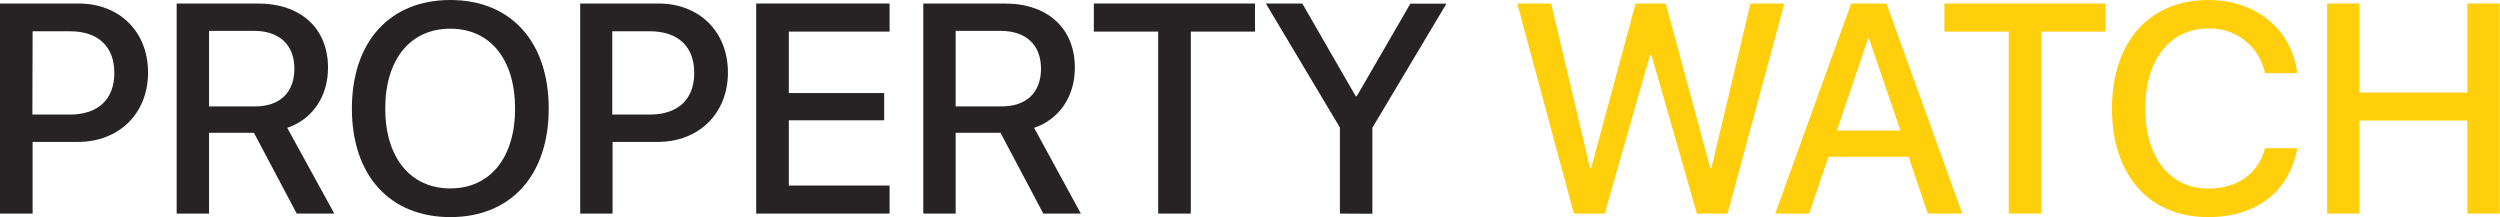<svg xmlns="http://www.w3.org/2000/svg" viewBox="0 0 540.3 46.92"><defs><style>.cls-1{opacity:0.98;}.cls-2{fill:#231f20;}.cls-3{fill:#ffce07;}</style></defs><g id="Layer_2" data-name="Layer 2"><g id="Layer_1-2" data-name="Layer 1"><g class="cls-1"><path class="cls-2" d="M17,.76c8.81,0,15,6.07,15,14.91s-6.26,15-15.17,15H7.05V46.16H0V.76Zm-10,24h8.08c6.14,0,9.63-3.3,9.63-9s-3.49-9-9.59-9H7.05Z"/><path class="cls-2" d="M45.18,46.16h-7V.76H55.73c9.34,0,15.16,5.41,15.16,13.87,0,6.14-3.27,11.11-8.81,13L72.25,46.16H64.13L54.88,28.7h-9.7Zm0-23.16h9.88c5.45,0,8.56-3,8.56-8.18s-3.3-8.15-8.74-8.15h-9.7Z"/><path class="cls-2" d="M118.59,23.47c0,14.45-8.21,23.45-21.27,23.45s-21.27-9-21.27-23.45S84.23,0,97.32,0,118.59,9,118.59,23.47Zm-35.33,0c0,10.58,5.44,17.25,14.06,17.25s14-6.67,14-17.25S106,6.2,97.32,6.2,83.26,12.87,83.26,23.47Z"/><path class="cls-2" d="M142.32.76c8.81,0,15,6.07,15,14.91s-6.27,15-15.17,15h-9.76V46.16h-7V.76Zm-10,24h8.09c6.14,0,9.63-3.3,9.63-9s-3.49-9-9.6-9h-8.12Z"/><path class="cls-2" d="M192.26,46.16H163.43V.76h28.83V6.83H170.48V20.11h20.61V26H170.48v14.1h21.78Z"/><path class="cls-2" d="M206.54,46.16h-7V.76h17.59c9.35,0,15.17,5.41,15.17,13.87,0,6.14-3.27,11.11-8.81,13L233.6,46.16h-8.12L216.23,28.7h-9.69Zm0-23.16h9.88c5.44,0,8.56-3,8.56-8.18s-3.3-8.15-8.75-8.15h-9.69Z"/><path class="cls-2" d="M250.31,46.16V6.83H236.4V.76h34.83V6.83H257.36V46.16Z"/><path class="cls-2" d="M289.58,46.16V27.56l-16-26.8h7.87L293,20.8h.22l11.58-20h7.8l-16,26.8v18.6Z"/><path class="cls-3" d="M346.82,46.16h-6.67L327.9.76h7.34l8.4,35.55h.25L353.49.76H360l9.63,35.55h.25L378.31.76h7.33l-12.27,45.4h-6.64l-9.81-34.23h-.32Z"/><path class="cls-3" d="M412.48,33.89h-17.3L391,46.16h-7.33L400.08.76h7.62l16.39,45.4h-7.45ZM397,28.22h13.72L403.93,8.31h-.2Z"/><path class="cls-3" d="M434.13,46.16V6.83H420.22V.76h34.84V6.83H441.18V46.16Z"/><path class="cls-3" d="M456.44,23.44C456.44,9.06,464.56,0,477.24,0c10.29,0,18.06,6.32,19.26,15.8h-7a12.07,12.07,0,0,0-12.27-9.63c-8.24,0-13.59,6.76-13.59,17.27s5.28,17.31,13.62,17.31c6.33,0,10.83-3.24,12.24-8.72h7c-1.73,9.38-8.84,14.89-19.29,14.89C464.5,46.92,456.44,37.92,456.44,23.44Z"/><path class="cls-3" d="M533.25,46.16V26.05H509.93V46.16h-7V.76h7V20h23.32V.76h7v45.4Z"/></g></g></g></svg>